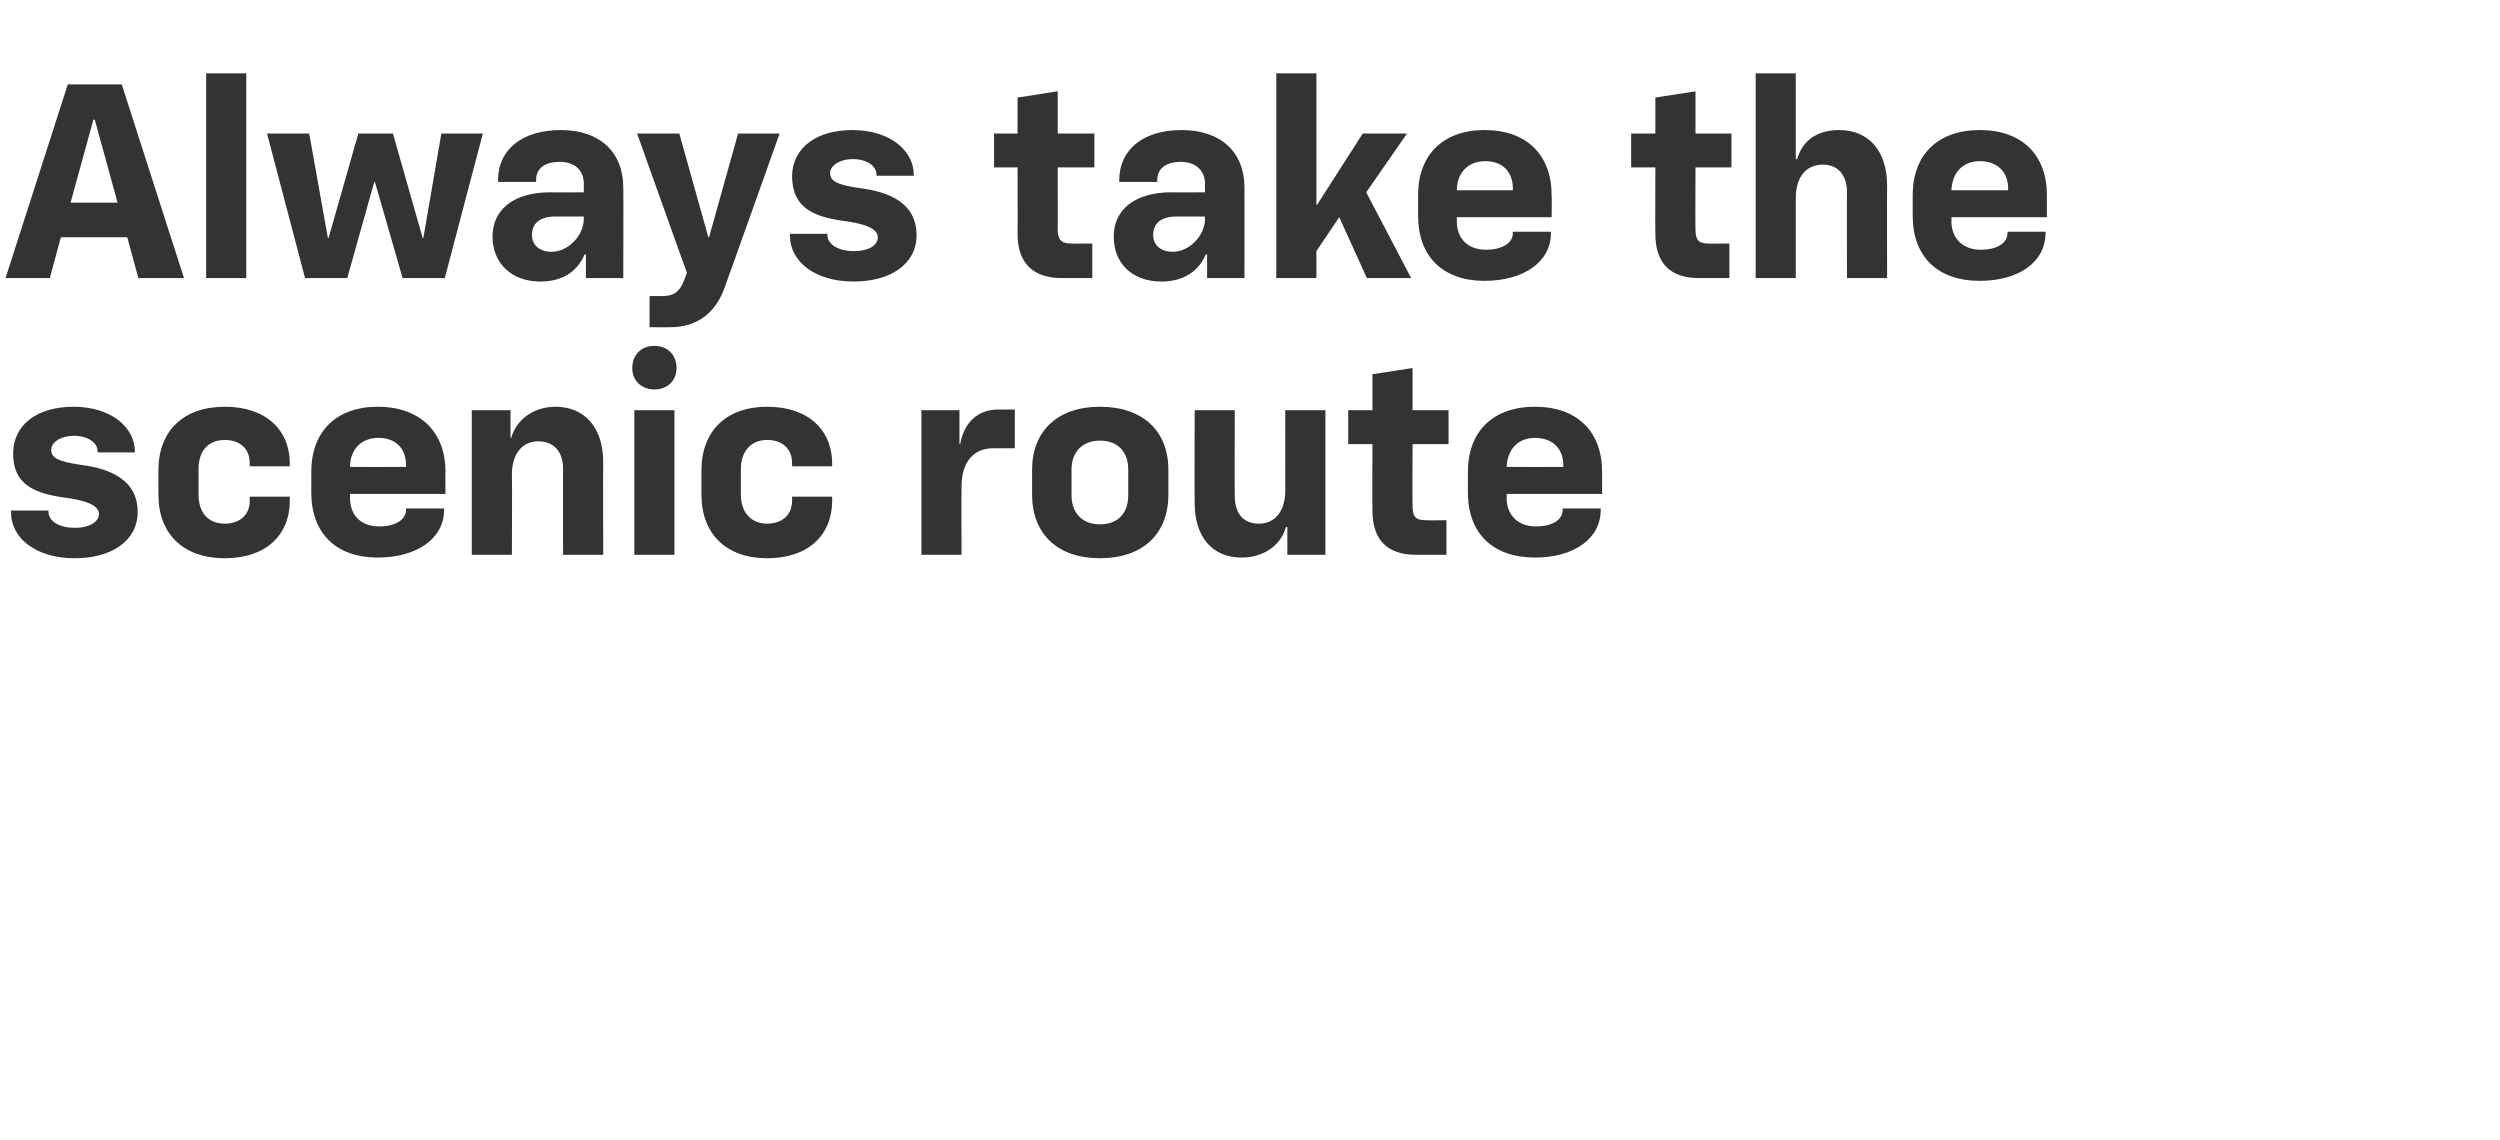 <?xml version="1.0" standalone="no"?><!DOCTYPE svg PUBLIC "-//W3C//DTD SVG 1.1//EN" "http://www.w3.org/Graphics/SVG/1.1/DTD/svg11.dtd"><svg xmlns="http://www.w3.org/2000/svg" version="1.1" width="361.4px" height="164.8px" viewBox="0 -9 361.4 164.8" style="top:-9px">  <desc>Always take the scenic route</desc>  <defs/>  <g id="Polygon55847">    <path d="M 1.6 65.1 C 1.56 65.12 1.6 64.8 1.6 64.8 L 7 64.8 C 7 64.8 7 64.92 7 64.9 C 7 66.4 8.6 67.3 10.8 67.3 C 13 67.3 14.3 66.4 14.3 65.3 C 14.3 64 12.3 63.3 9.1 62.9 C 5.1 62.3 1.8 61.1 1.9 56.4 C 2 52.3 5.5 49.8 10.6 49.8 C 16.1 49.8 19.5 52.8 19.5 56.3 C 19.48 56.32 19.5 56.4 19.5 56.4 L 14.1 56.4 C 14.1 56.4 14.12 56.24 14.1 56.2 C 14.1 55 12.7 54 10.7 54 C 8.7 54 7.4 55 7.4 56 C 7.4 57.1 8.2 57.7 11.7 58.2 C 15.6 58.7 19.9 60.2 19.9 65 C 19.9 69.2 16.1 71.7 10.8 71.7 C 5.2 71.7 1.6 68.8 1.6 65.1 Z M 22.9 62.5 C 22.9 62.5 22.9 59 22.9 59 C 22.9 53.3 26.5 49.8 32.5 49.8 C 38.3 49.8 41.9 53 41.9 58.1 C 41.85 58.12 41.9 58.4 41.9 58.4 L 36.1 58.4 C 36.1 58.4 36.09 57.92 36.1 57.9 C 36.1 55.9 34.7 54.6 32.5 54.6 C 30.1 54.6 28.7 56.2 28.7 58.8 C 28.7 58.8 28.7 62.5 28.7 62.5 C 28.7 65.1 30.1 66.7 32.5 66.7 C 34.7 66.7 36.1 65.4 36.1 63.4 C 36.09 63.4 36.1 62.8 36.1 62.8 L 41.9 62.8 C 41.9 62.8 41.85 63.32 41.9 63.3 C 41.9 68.5 38.3 71.7 32.5 71.7 C 26.5 71.7 22.9 68.2 22.9 62.5 Z M 45 62.2 C 45 62.2 45 59.2 45 59.2 C 45 53.4 48.6 49.8 54.6 49.8 C 60.7 49.8 64.4 53.4 64.4 59.2 C 64.36 59.2 64.4 62.4 64.4 62.4 L 50.6 62.4 C 50.6 62.4 50.6 62.96 50.6 63 C 50.6 65.5 52.2 67.1 54.8 67.1 C 57.2 67.1 58.7 66.1 58.7 64.7 C 58.68 64.72 58.7 64.5 58.7 64.5 L 64.2 64.5 C 64.2 64.5 64.2 64.68 64.2 64.7 C 64.2 68.9 60.2 71.6 54.6 71.6 C 48.6 71.6 45 68.1 45 62.2 Z M 58.7 58.5 C 58.7 58.5 58.72 58.28 58.7 58.3 C 58.7 55.8 57.2 54.3 54.7 54.3 C 52.2 54.3 50.6 56 50.6 58.5 C 50.6 58.52 58.7 58.5 58.7 58.5 Z M 68.2 50.3 L 73.8 50.3 L 73.8 54.3 C 73.8 54.3 73.93 54.32 73.9 54.3 C 74.7 51.5 77.3 49.8 80.3 49.8 C 84.5 49.8 87.2 52.8 87.2 57.8 C 87.17 57.76 87.2 71.2 87.2 71.2 L 81.4 71.2 C 81.4 71.2 81.37 58.8 81.4 58.8 C 81.4 56.3 80.1 54.8 77.8 54.8 C 75.5 54.8 74 56.6 74 59.6 C 74.05 59.6 74 71.2 74 71.2 L 68.2 71.2 L 68.2 50.3 Z M 91.7 50.3 L 97.5 50.3 L 97.5 71.2 L 91.7 71.2 L 91.7 50.3 Z M 94.6 41 C 96.5 41 97.8 42.3 97.8 44.2 C 97.8 46 96.5 47.3 94.6 47.3 C 92.7 47.3 91.4 46 91.4 44.2 C 91.4 42.3 92.7 41 94.6 41 Z M 101.4 62.5 C 101.4 62.5 101.4 59 101.4 59 C 101.4 53.3 105 49.8 110.9 49.8 C 116.7 49.8 120.3 53 120.3 58.1 C 120.29 58.12 120.3 58.4 120.3 58.4 L 114.5 58.4 C 114.5 58.4 114.53 57.92 114.5 57.9 C 114.5 55.9 113.1 54.6 110.9 54.6 C 108.6 54.6 107.1 56.2 107.1 58.8 C 107.1 58.8 107.1 62.5 107.1 62.5 C 107.1 65.1 108.6 66.7 110.9 66.7 C 113.1 66.7 114.5 65.4 114.5 63.4 C 114.53 63.4 114.5 62.8 114.5 62.8 L 120.3 62.8 C 120.3 62.8 120.29 63.32 120.3 63.3 C 120.3 68.5 116.7 71.7 110.9 71.7 C 105 71.7 101.4 68.2 101.4 62.5 Z M 133.2 50.3 L 138.7 50.3 L 138.7 55.2 C 138.7 55.2 138.85 55.16 138.8 55.2 C 139.4 51.9 141.5 50.2 144.3 50.2 C 144.33 50.2 146.7 50.2 146.7 50.2 L 146.7 55.8 C 146.7 55.8 143.61 55.8 143.6 55.8 C 140.7 55.8 139 57.8 139 61.4 C 138.97 61.4 139 71.2 139 71.2 L 133.2 71.2 L 133.2 50.3 Z M 149.2 62.5 C 149.2 62.5 149.2 58.9 149.2 58.9 C 149.2 53.3 152.9 49.8 159 49.8 C 165.2 49.8 168.9 53.3 168.9 58.9 C 168.9 58.9 168.9 62.5 168.9 62.5 C 168.9 68.2 165.2 71.7 159 71.7 C 152.9 71.7 149.2 68.2 149.2 62.5 Z M 159 66.8 C 161.6 66.8 163.1 65.2 163.1 62.6 C 163.1 62.6 163.1 58.9 163.1 58.9 C 163.1 56.3 161.6 54.7 159 54.7 C 156.5 54.7 154.9 56.3 154.9 58.9 C 154.9 58.9 154.9 62.6 154.9 62.6 C 154.9 65.2 156.5 66.8 159 66.8 Z M 191.6 71.2 L 186.1 71.2 L 186.1 67.2 C 186.1 67.2 185.9 67.16 185.9 67.2 C 185.1 70 182.5 71.6 179.5 71.6 C 175.3 71.6 172.7 68.7 172.7 63.7 C 172.66 63.72 172.7 50.3 172.7 50.3 L 178.5 50.3 C 178.5 50.3 178.46 62.68 178.5 62.7 C 178.5 65.2 179.7 66.7 182 66.7 C 184.3 66.7 185.8 64.9 185.8 61.9 C 185.78 61.88 185.8 50.3 185.8 50.3 L 191.6 50.3 L 191.6 71.2 Z M 198.4 64.8 C 198.36 64.8 198.4 55.2 198.4 55.2 L 194.9 55.2 L 194.9 50.3 L 198.4 50.3 L 198.4 45.1 L 204.2 44.2 L 204.2 50.3 L 209.4 50.3 L 209.4 55.2 L 204.2 55.2 C 204.2 55.2 204.16 64.2 204.2 64.2 C 204.2 65.6 204.6 66.2 206 66.2 C 206.04 66.24 209.1 66.2 209.1 66.2 L 209.1 71.2 C 209.1 71.2 204.68 71.2 204.7 71.2 C 200.4 71.2 198.4 68.9 198.4 64.8 Z M 212.2 62.2 C 212.2 62.2 212.2 59.2 212.2 59.2 C 212.2 53.4 215.8 49.8 221.9 49.8 C 228 49.8 231.6 53.4 231.6 59.2 C 231.59 59.2 231.6 62.4 231.6 62.4 L 217.8 62.4 C 217.8 62.4 217.83 62.96 217.8 63 C 217.8 65.5 219.5 67.1 222 67.1 C 224.5 67.1 225.9 66.1 225.9 64.7 C 225.91 64.72 225.9 64.5 225.9 64.5 L 231.4 64.5 C 231.4 64.5 231.43 64.68 231.4 64.7 C 231.4 68.9 227.5 71.6 221.9 71.6 C 215.8 71.6 212.2 68.1 212.2 62.2 Z M 226 58.5 C 226 58.5 225.95 58.28 226 58.3 C 226 55.8 224.4 54.3 221.9 54.3 C 219.4 54.3 217.9 56 217.8 58.5 C 217.83 58.52 226 58.5 226 58.5 Z " stroke="none" fill="#333234"/>  </g>  <g id="Polygon55846">    <path d="M 9.8 3.2 L 17.6 3.2 L 26.6 31.2 L 20 31.2 L 18.4 25.3 L 8.8 25.3 L 7.2 31.2 L 0.8 31.2 L 9.8 3.2 Z M 17 20.3 L 13.7 8.3 L 13.5 8.3 L 10.2 20.3 L 17 20.3 Z M 29.8 1.6 L 35.6 1.6 L 35.6 31.2 L 29.8 31.2 L 29.8 1.6 Z M 38.6 10.3 L 44.7 10.3 L 47.4 25.4 L 47.5 25.4 L 51.8 10.3 L 56.8 10.3 L 61.1 25.4 L 61.2 25.4 L 63.8 10.3 L 69.8 10.3 L 64.3 31.2 L 58.2 31.2 L 54.2 17.3 L 54.1 17.3 L 50.2 31.2 L 44.1 31.2 L 38.6 10.3 Z M 71.2 25.2 C 71.2 21.2 74.4 18.8 79.5 18.8 C 79.54 18.84 84.4 18.8 84.4 18.8 C 84.4 18.8 84.38 17.56 84.4 17.6 C 84.4 15.6 83.1 14.4 80.9 14.4 C 78.7 14.4 77.5 15.4 77.5 17 C 77.5 17 77.5 17.3 77.5 17.3 L 72 17.3 C 72 17.3 72.02 17.04 72 17 C 72 12.7 75.4 9.8 81.1 9.8 C 86.7 9.8 90.1 13 90.1 18.1 C 90.14 18.08 90.1 31.2 90.1 31.2 L 84.7 31.2 L 84.7 27.8 C 84.7 27.8 84.54 27.76 84.5 27.8 C 83.3 30.6 80.9 31.7 78.1 31.7 C 73.9 31.7 71.2 29 71.2 25.2 Z M 79.7 27.4 C 82.2 27.4 84.4 25 84.4 22.6 C 84.38 22.6 84.4 22.3 84.4 22.3 C 84.4 22.3 80.34 22.32 80.3 22.3 C 78 22.3 76.9 23.3 76.9 25 C 76.9 26.4 78 27.4 79.7 27.4 Z M 93.9 33.8 C 93.9 33.8 95.66 33.8 95.7 33.8 C 97.8 33.8 98.5 32.9 99.3 30.4 C 99.26 30.4 92.1 10.3 92.1 10.3 L 98.2 10.3 L 102.4 25.3 L 102.5 25.3 L 106.7 10.3 L 112.7 10.3 C 112.7 10.3 104.74 32.68 104.7 32.7 C 103.5 36 101 38.3 96.9 38.3 C 96.94 38.32 93.9 38.3 93.9 38.3 L 93.9 33.8 Z M 114.2 25.1 C 114.17 25.12 114.2 24.8 114.2 24.8 L 119.6 24.8 C 119.6 24.8 119.61 24.92 119.6 24.9 C 119.6 26.4 121.3 27.3 123.4 27.3 C 125.7 27.3 126.9 26.4 126.9 25.3 C 126.9 24 124.9 23.3 121.7 22.9 C 117.7 22.3 114.5 21.1 114.5 16.4 C 114.6 12.3 118.1 9.8 123.2 9.8 C 128.7 9.8 132.1 12.8 132.1 16.3 C 132.09 16.32 132.1 16.4 132.1 16.4 L 126.7 16.4 C 126.7 16.4 126.73 16.24 126.7 16.2 C 126.7 15 125.3 14 123.3 14 C 121.3 14 120 15 120 16 C 120 17.1 120.8 17.7 124.3 18.2 C 128.3 18.7 132.5 20.2 132.5 25 C 132.5 29.2 128.7 31.7 123.4 31.7 C 117.8 31.7 114.2 28.8 114.2 25.1 Z M 147.1 24.8 C 147.13 24.8 147.1 15.2 147.1 15.2 L 143.7 15.2 L 143.7 10.3 L 147.1 10.3 L 147.1 5.1 L 152.9 4.2 L 152.9 10.3 L 158.2 10.3 L 158.2 15.2 L 152.9 15.2 C 152.9 15.2 152.93 24.2 152.9 24.2 C 152.9 25.6 153.4 26.2 154.8 26.2 C 154.81 26.24 157.9 26.2 157.9 26.2 L 157.9 31.2 C 157.9 31.2 153.45 31.2 153.5 31.2 C 149.2 31.2 147.1 28.9 147.1 24.8 Z M 161 25.2 C 161 21.2 164.2 18.8 169.3 18.8 C 169.31 18.84 174.2 18.8 174.2 18.8 C 174.2 18.8 174.15 17.56 174.2 17.6 C 174.2 15.6 172.8 14.4 170.7 14.4 C 168.5 14.4 167.3 15.4 167.3 17 C 167.27 17 167.3 17.3 167.3 17.3 L 161.8 17.3 C 161.8 17.3 161.79 17.04 161.8 17 C 161.8 12.7 165.2 9.8 170.8 9.8 C 176.5 9.8 179.9 13 179.9 18.1 C 179.91 18.08 179.9 31.2 179.9 31.2 L 174.5 31.2 L 174.5 27.8 C 174.5 27.8 174.31 27.76 174.3 27.8 C 173.1 30.6 170.6 31.7 167.9 31.7 C 163.6 31.7 161 29 161 25.2 Z M 169.5 27.4 C 172 27.4 174.2 25 174.2 22.6 C 174.15 22.6 174.2 22.3 174.2 22.3 C 174.2 22.3 170.11 22.32 170.1 22.3 C 167.8 22.3 166.7 23.3 166.7 25 C 166.7 26.4 167.8 27.4 169.5 27.4 Z M 184.5 1.6 L 190.3 1.6 L 190.3 20.6 L 190.4 20.6 L 197 10.3 L 203.4 10.3 L 197.5 18.8 L 204 31.2 L 197.6 31.2 L 193.6 22.4 L 190.3 27.3 L 190.3 31.2 L 184.5 31.2 L 184.5 1.6 Z M 205 22.2 C 205 22.2 205 19.2 205 19.2 C 205 13.4 208.6 9.8 214.6 9.8 C 220.7 9.8 224.3 13.4 224.3 19.2 C 224.35 19.2 224.3 22.4 224.3 22.4 L 210.6 22.4 C 210.6 22.4 210.59 22.96 210.6 23 C 210.6 25.5 212.2 27.1 214.8 27.1 C 217.2 27.1 218.7 26.1 218.7 24.7 C 218.67 24.72 218.7 24.5 218.7 24.5 L 224.2 24.5 C 224.2 24.5 224.19 24.68 224.2 24.7 C 224.2 28.9 220.2 31.6 214.6 31.6 C 208.6 31.6 205 28.1 205 22.2 Z M 218.7 18.5 C 218.7 18.5 218.71 18.28 218.7 18.3 C 218.7 15.8 217.2 14.3 214.7 14.3 C 212.2 14.3 210.6 16 210.6 18.5 C 210.59 18.52 218.7 18.5 218.7 18.5 Z M 239.3 24.8 C 239.26 24.8 239.3 15.2 239.3 15.2 L 235.8 15.2 L 235.8 10.3 L 239.3 10.3 L 239.3 5.1 L 245.1 4.2 L 245.1 10.3 L 250.3 10.3 L 250.3 15.2 L 245.1 15.2 C 245.1 15.2 245.06 24.2 245.1 24.2 C 245.1 25.6 245.5 26.2 246.9 26.2 C 246.94 26.24 250 26.2 250 26.2 L 250 31.2 C 250 31.2 245.58 31.2 245.6 31.2 C 241.3 31.2 239.3 28.9 239.3 24.8 Z M 253.8 1.6 L 259.6 1.6 L 259.6 14 C 259.6 14 259.77 14 259.8 14 C 260.6 11.2 262.8 9.8 265.9 9.8 C 270.1 9.8 272.8 12.8 272.8 17.8 C 272.77 17.76 272.8 31.2 272.8 31.2 L 267 31.2 C 267 31.2 266.97 18.8 267 18.8 C 267 16.3 265.7 14.8 263.5 14.8 C 261.1 14.8 259.6 16.6 259.6 19.6 C 259.61 19.6 259.6 31.2 259.6 31.2 L 253.8 31.2 L 253.8 1.6 Z M 276.5 22.2 C 276.5 22.2 276.5 19.2 276.5 19.2 C 276.5 13.4 280.1 9.8 286.2 9.8 C 292.3 9.8 295.9 13.4 295.9 19.2 C 295.89 19.2 295.9 22.4 295.9 22.4 L 282.1 22.4 C 282.1 22.4 282.13 22.96 282.1 23 C 282.1 25.5 283.8 27.1 286.3 27.1 C 288.8 27.1 290.2 26.1 290.2 24.7 C 290.21 24.72 290.2 24.5 290.2 24.5 L 295.7 24.5 C 295.7 24.5 295.73 24.68 295.7 24.7 C 295.7 28.9 291.8 31.6 286.2 31.6 C 280.1 31.6 276.5 28.1 276.5 22.2 Z M 290.3 18.5 C 290.3 18.5 290.25 18.28 290.3 18.3 C 290.3 15.8 288.7 14.3 286.2 14.3 C 283.7 14.3 282.2 16 282.1 18.5 C 282.13 18.52 290.3 18.5 290.3 18.5 Z " stroke="none" fill="#333234"/>  </g></svg>